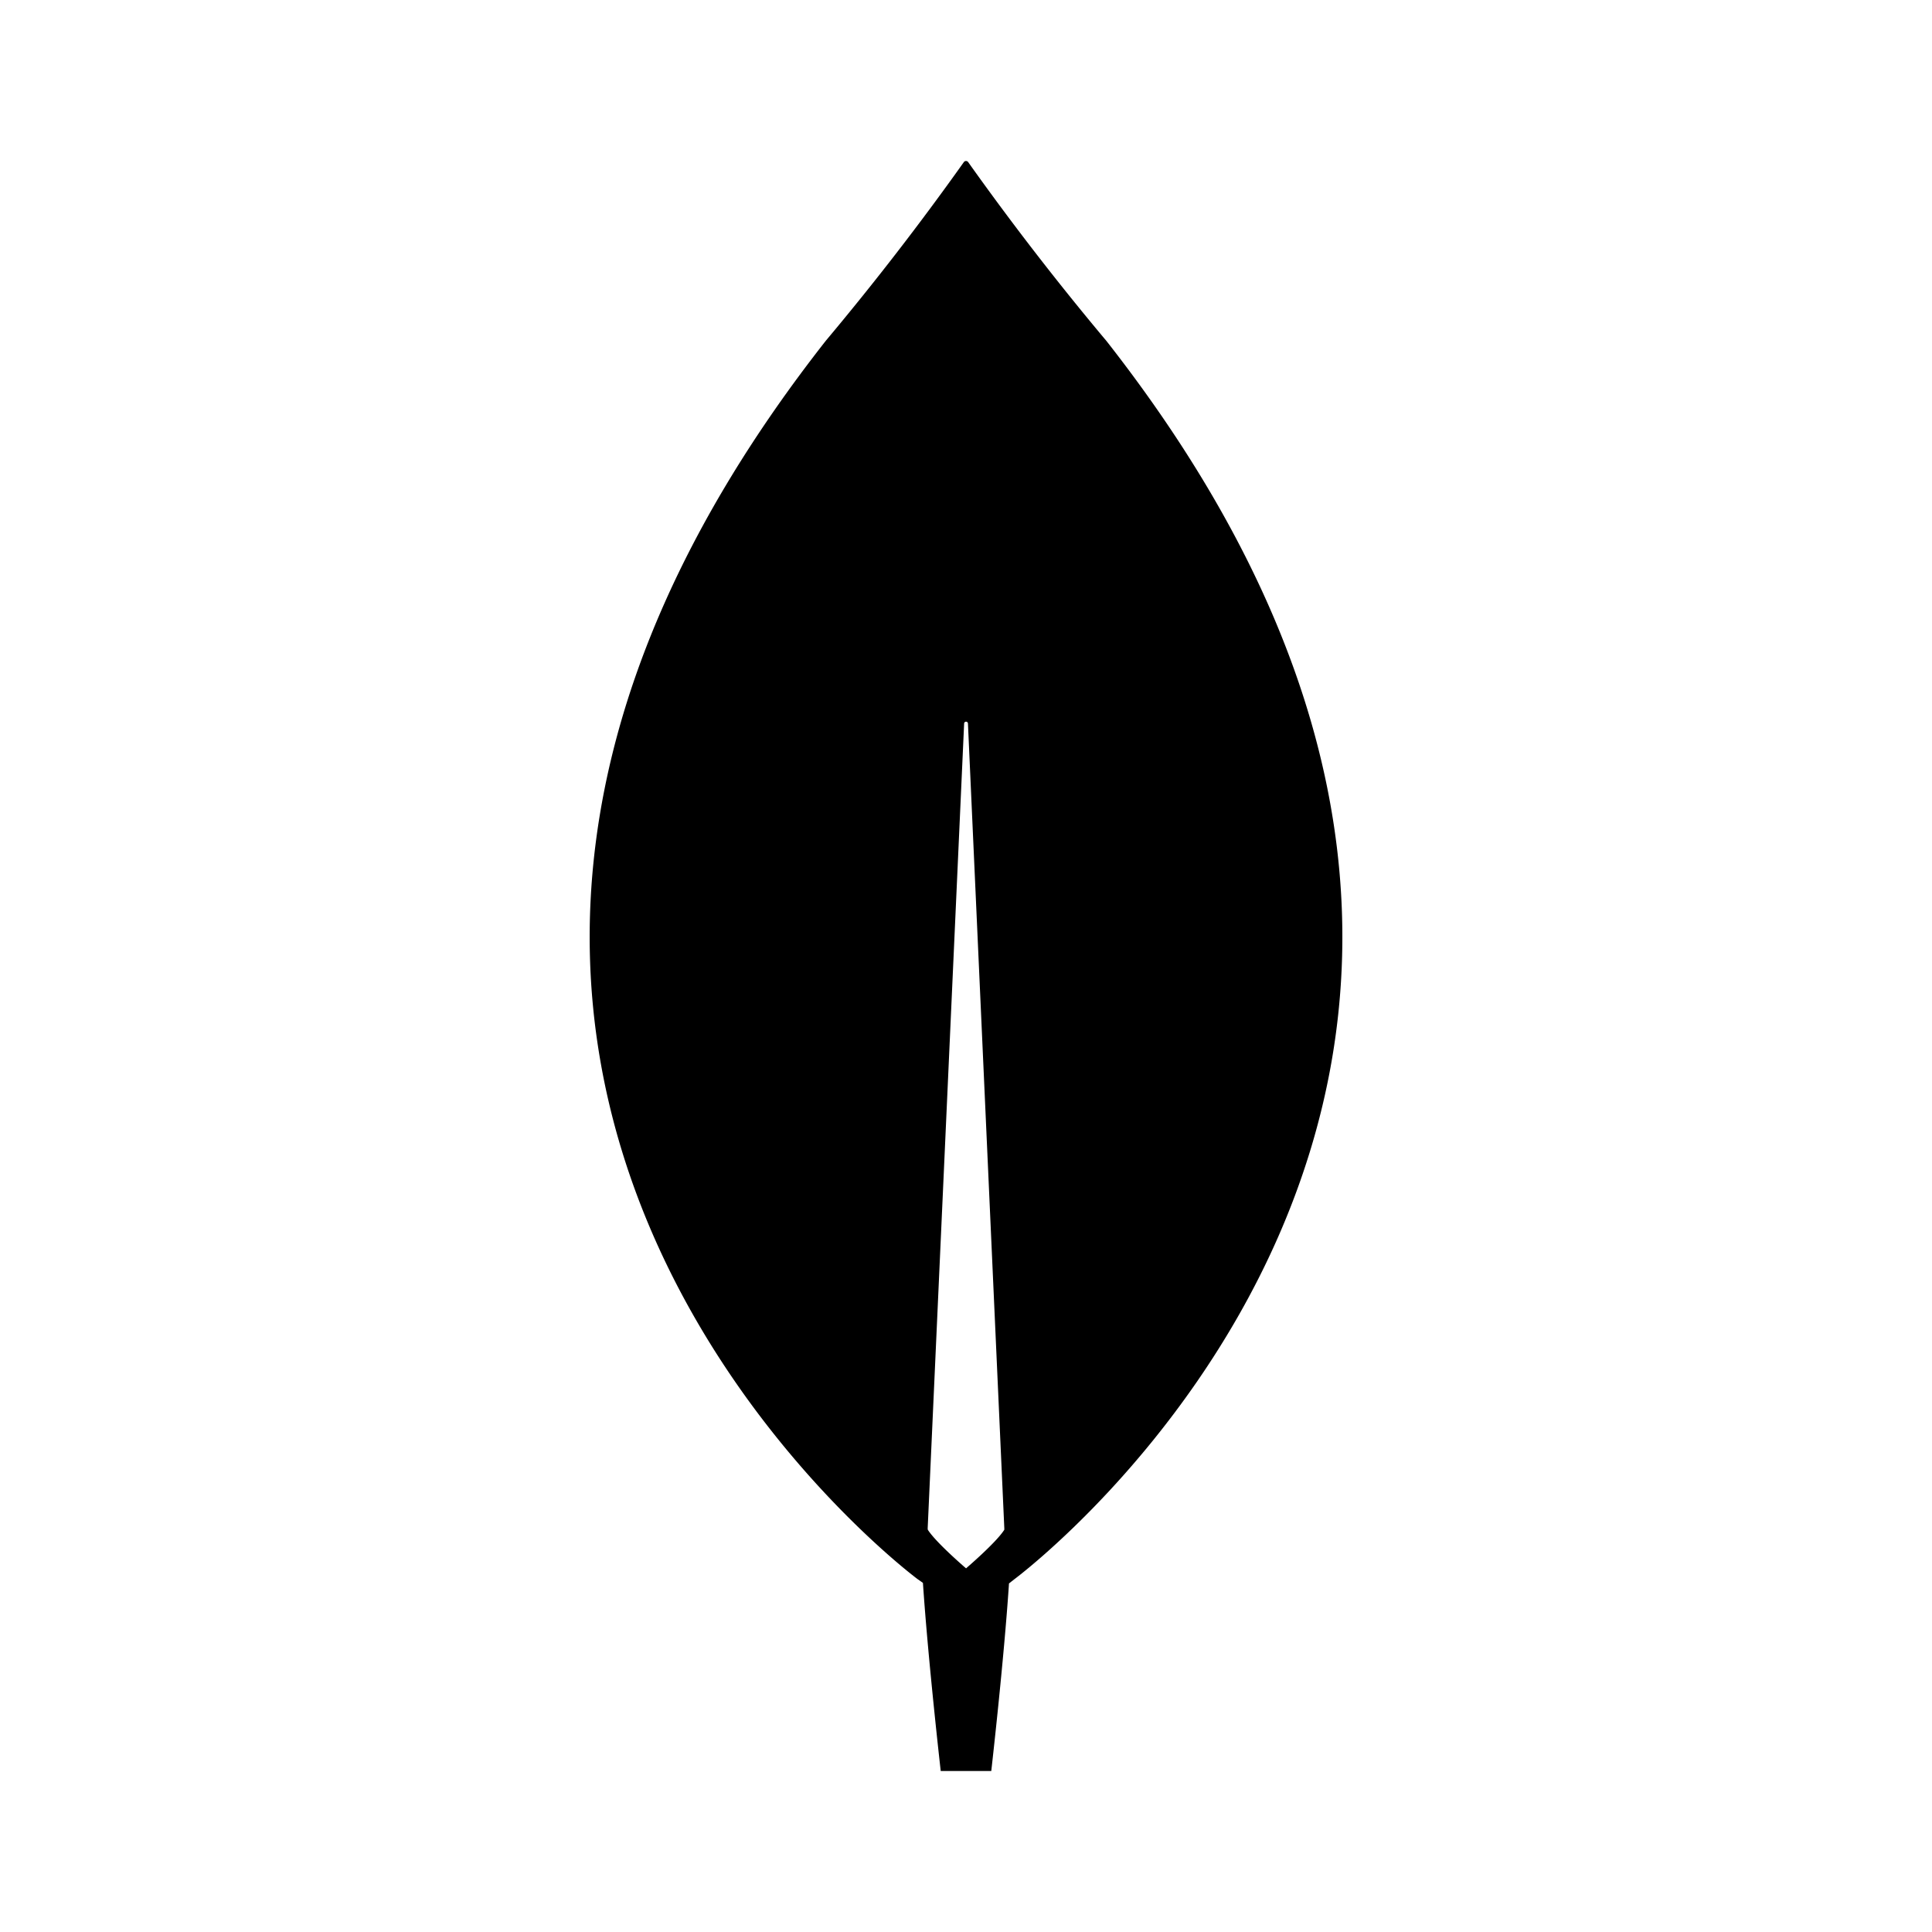 <svg xmlns="http://www.w3.org/2000/svg" width="24" height="24" viewBox="0 0 24 24"><path fill="currentColor" d="M13.74 4.23a35 35 0 0 1-1.713-2.216a.033.033 0 0 0-.054 0a35 35 0 0 1-1.713 2.217c-7.212 9.187 1.138 15.385 1.138 15.385l.067.047c.064.959.221 2.337.221 2.337h.628s.157-1.372.22-2.33l.069-.054s8.349-6.198 1.138-15.385M12 19.482s-.374-.32-.475-.48l-.001-.016l.453-10.002a.024.024 0 0 1 .047 0l.452 10.002v.017c-.101.16-.476.48-.476.48"/></svg>